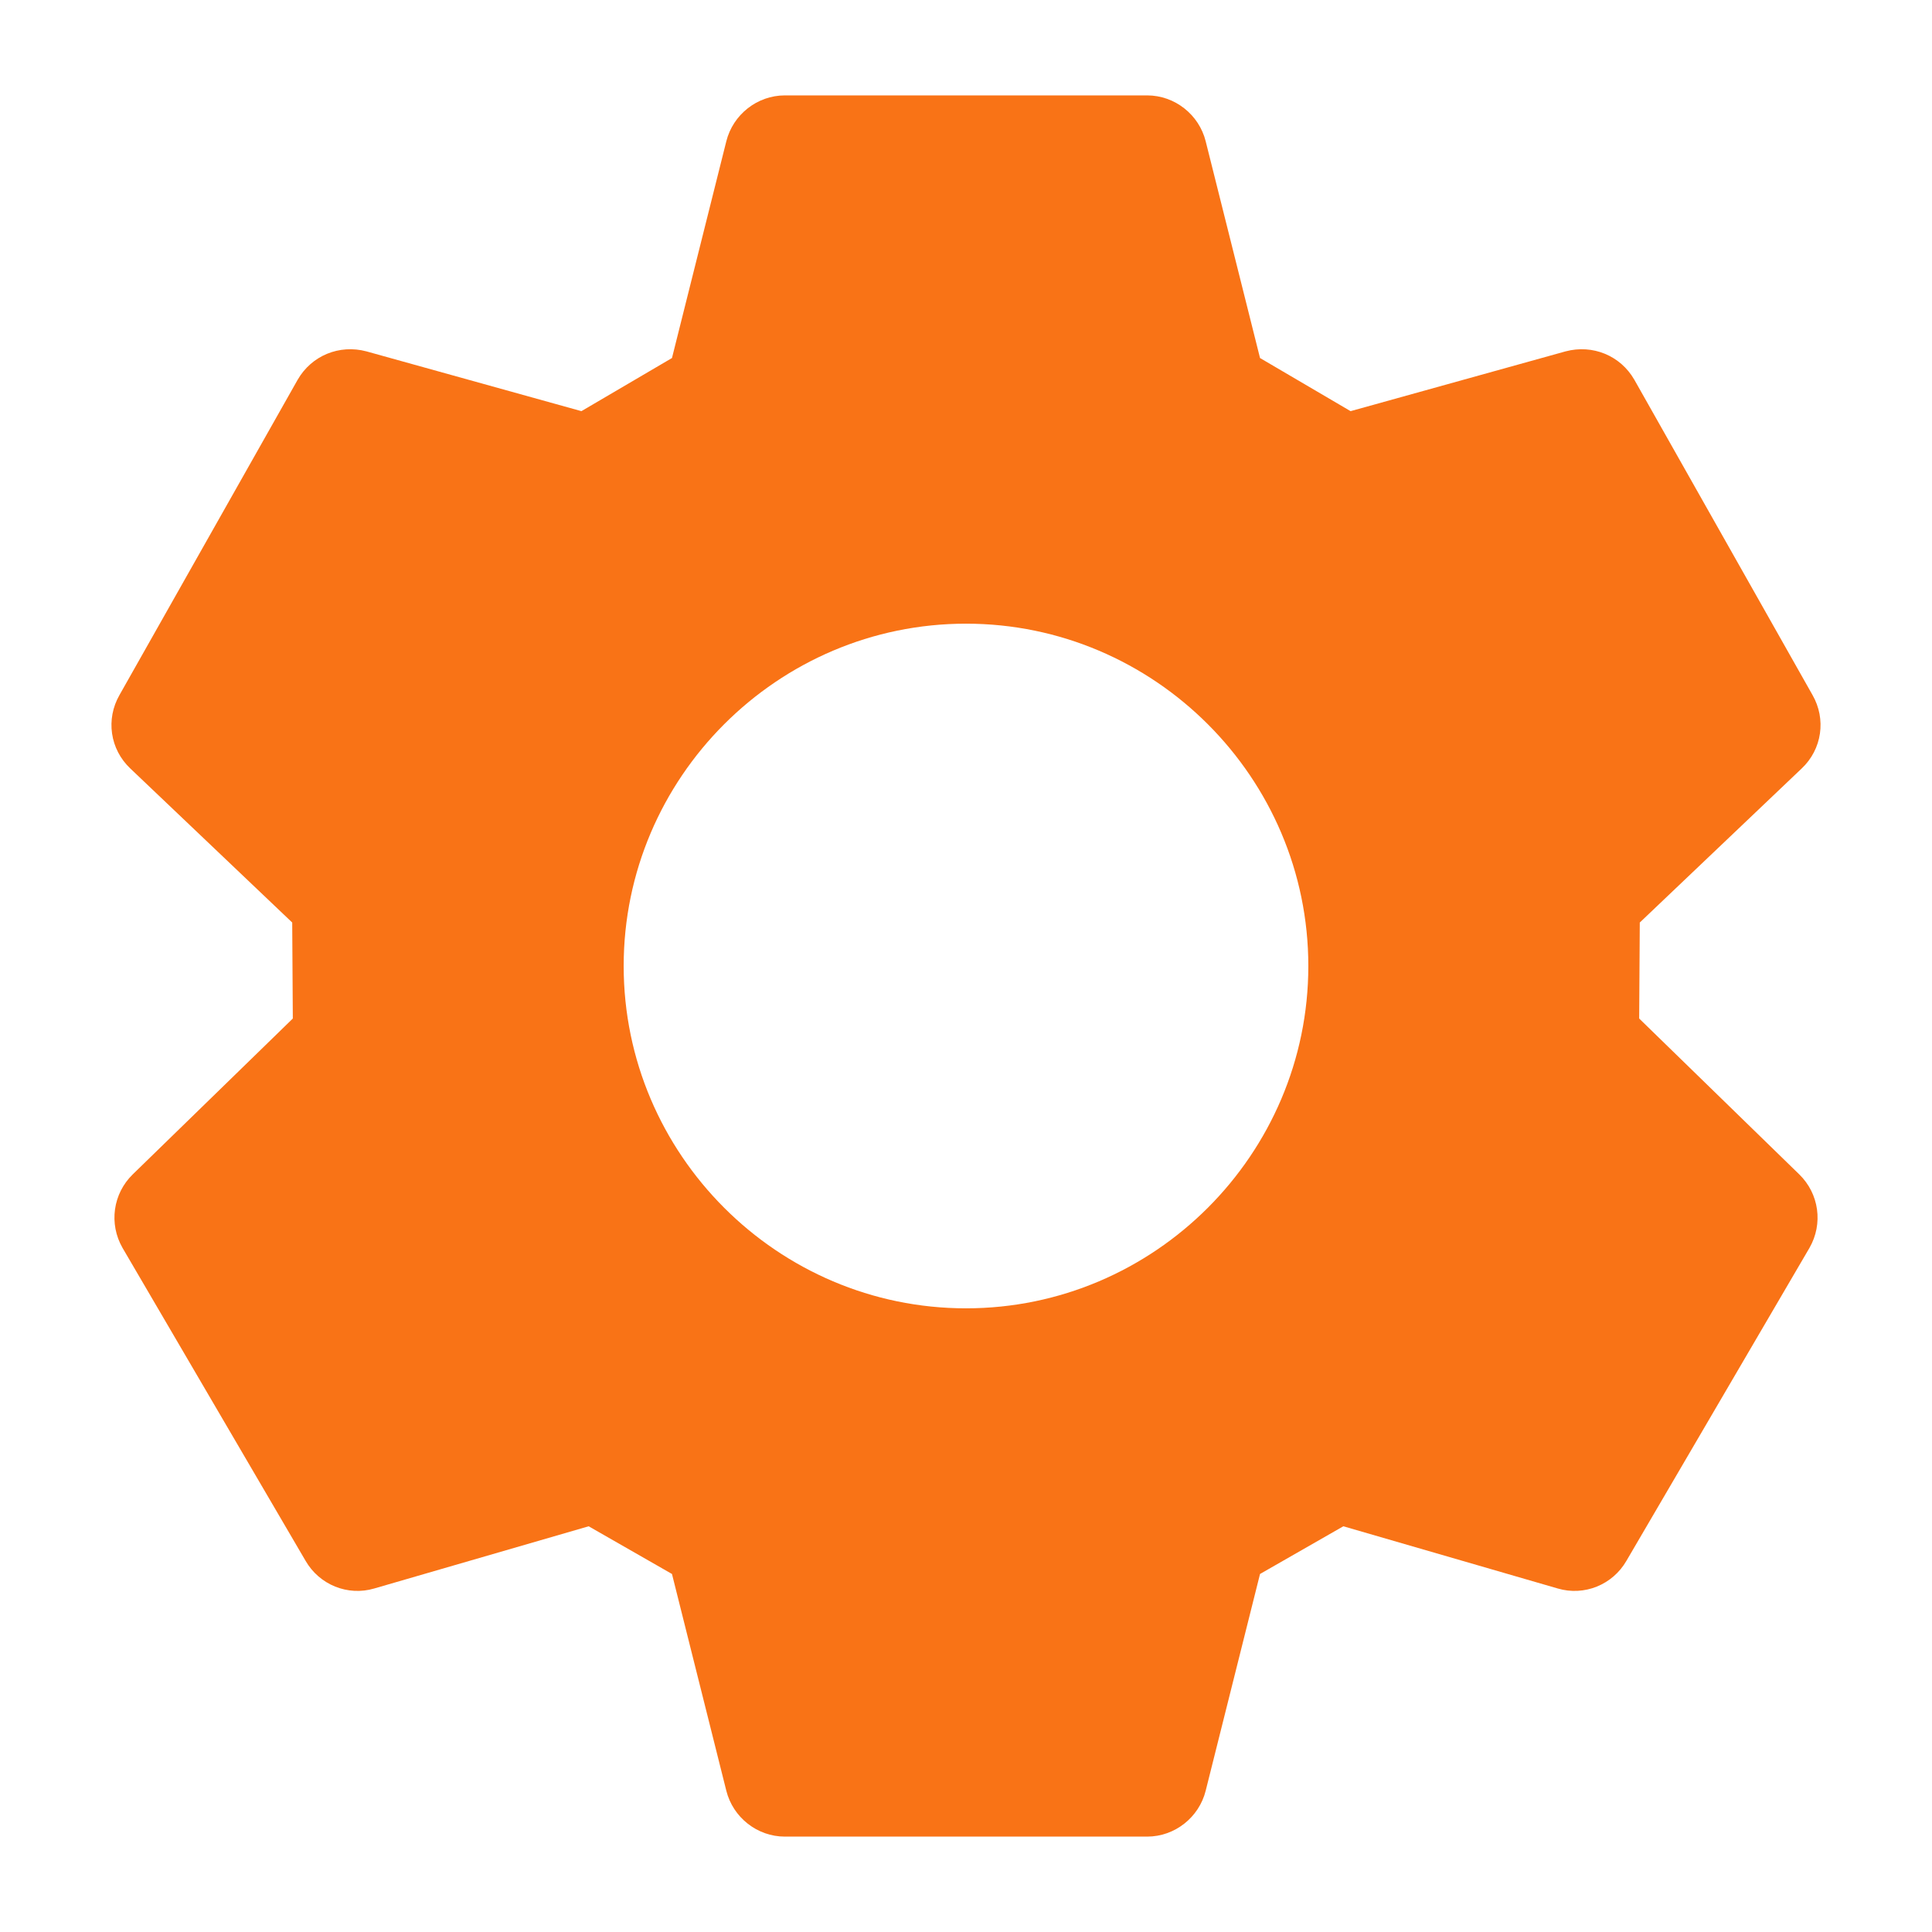 <?xml version="1.0" encoding="UTF-8"?> <svg xmlns="http://www.w3.org/2000/svg" viewBox="0 0 32 32"><g id="Layer_2"><path d="m27.15 16.87.01-1.59 2.68-2.55c.34-.32.41-.82.18-1.22l-2.95-5.22c-.23-.4-.69-.59-1.14-.47l-3.56.99-1.5-.88-.9-3.59c-.11-.44-.51-.76-.97-.76h-6c-.46 0-.86.32-.97.76l-.9 3.59-1.5.88-3.56-.99c-.45-.12-.91.07-1.14.47l-2.95 5.22c-.23.4-.16.9.18 1.22l2.68 2.55.01 1.59-2.65 2.58c-.33.32-.4.82-.17 1.22l3.03 5.18c.23.4.7.59 1.14.46l3.55-1.03 1.38.79.9 3.59c.11.44.51.76.97.76h6c.46 0 .86-.32.97-.76l.9-3.59 1.38-.79 3.55 1.03c.44.13.91-.06 1.14-.46l3.03-5.18c.23-.4.16-.9-.17-1.22zm-11.15 4.8c-3.12 0-5.67-2.55-5.67-5.67s2.55-5.67 5.67-5.67 5.67 2.55 5.67 5.67-2.55 5.67-5.67 5.67z" fill="#000000" style="fill: rgb(249, 115, 22);"></path></g></svg> 